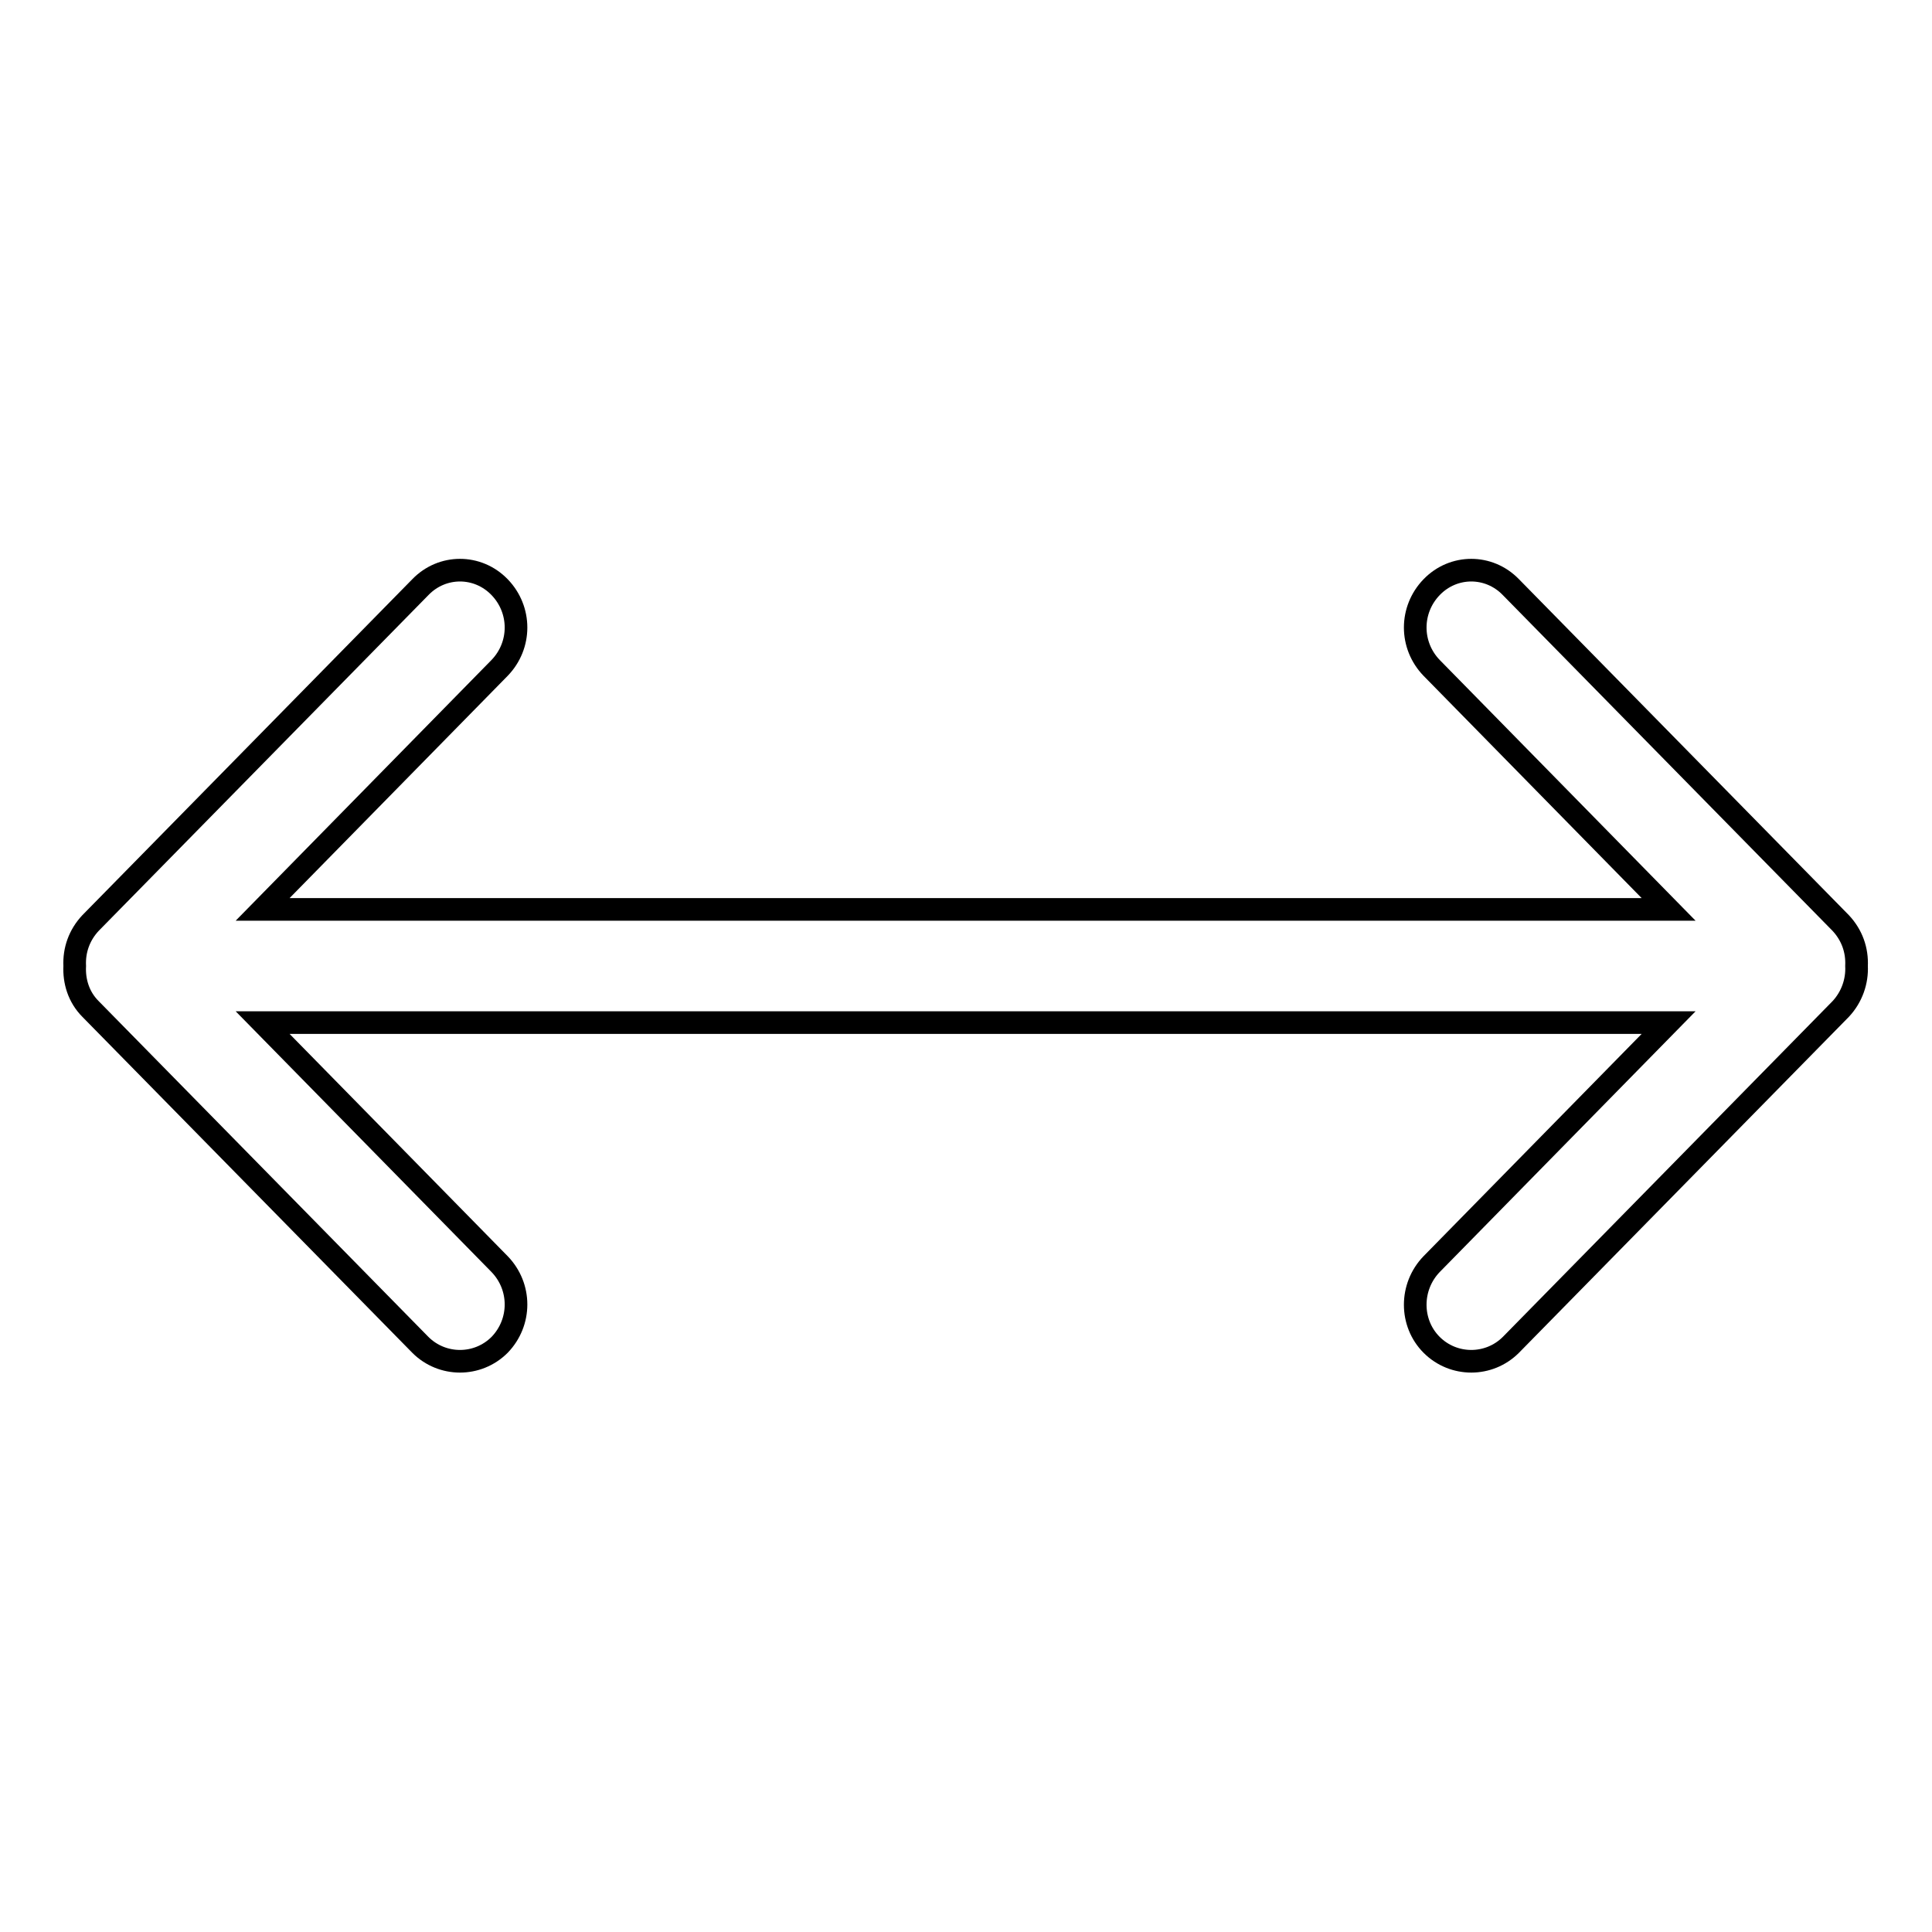 <?xml version="1.0" encoding="utf-8"?>
<!-- Svg Vector Icons : http://www.onlinewebfonts.com/icon -->
<!DOCTYPE svg PUBLIC "-//W3C//DTD SVG 1.1//EN" "http://www.w3.org/Graphics/SVG/1.1/DTD/svg11.dtd">
<svg version="1.1" xmlns="http://www.w3.org/2000/svg" xmlns:xlink="http://www.w3.org/1999/xlink" x="0px" y="0px" viewBox="0 0 256 256" enable-background="new 0 0 256 256" xml:space="preserve">
<g><g><path stroke-width="3" fill-opacity="0" stroke="#000000"  d="M243.9,133.7l-43.7,44.5c-2.9,2.9-7.6,2.9-10.5,0c-2.9-2.9-2.9-7.7,0-10.7l31.4-32H34.8l31.4,32c2.9,3,2.9,7.7,0,10.7c-2.9,2.9-7.6,2.9-10.5,0l-43.7-44.5c-1.6-1.6-2.2-3.7-2.1-5.7c-0.1-2.1,0.6-4.1,2.1-5.7l43.7-44.5c2.9-3,7.6-3,10.5,0c2.9,3,2.9,7.7,0,10.7l-31.4,32h186.3l-31.4-32c-2.9-3-2.9-7.7,0-10.7c2.9-3,7.6-3,10.5,0l43.7,44.5c1.5,1.6,2.2,3.6,2.1,5.7C246.1,130,245.4,132.1,243.9,133.7z"/></g></g>
</svg>